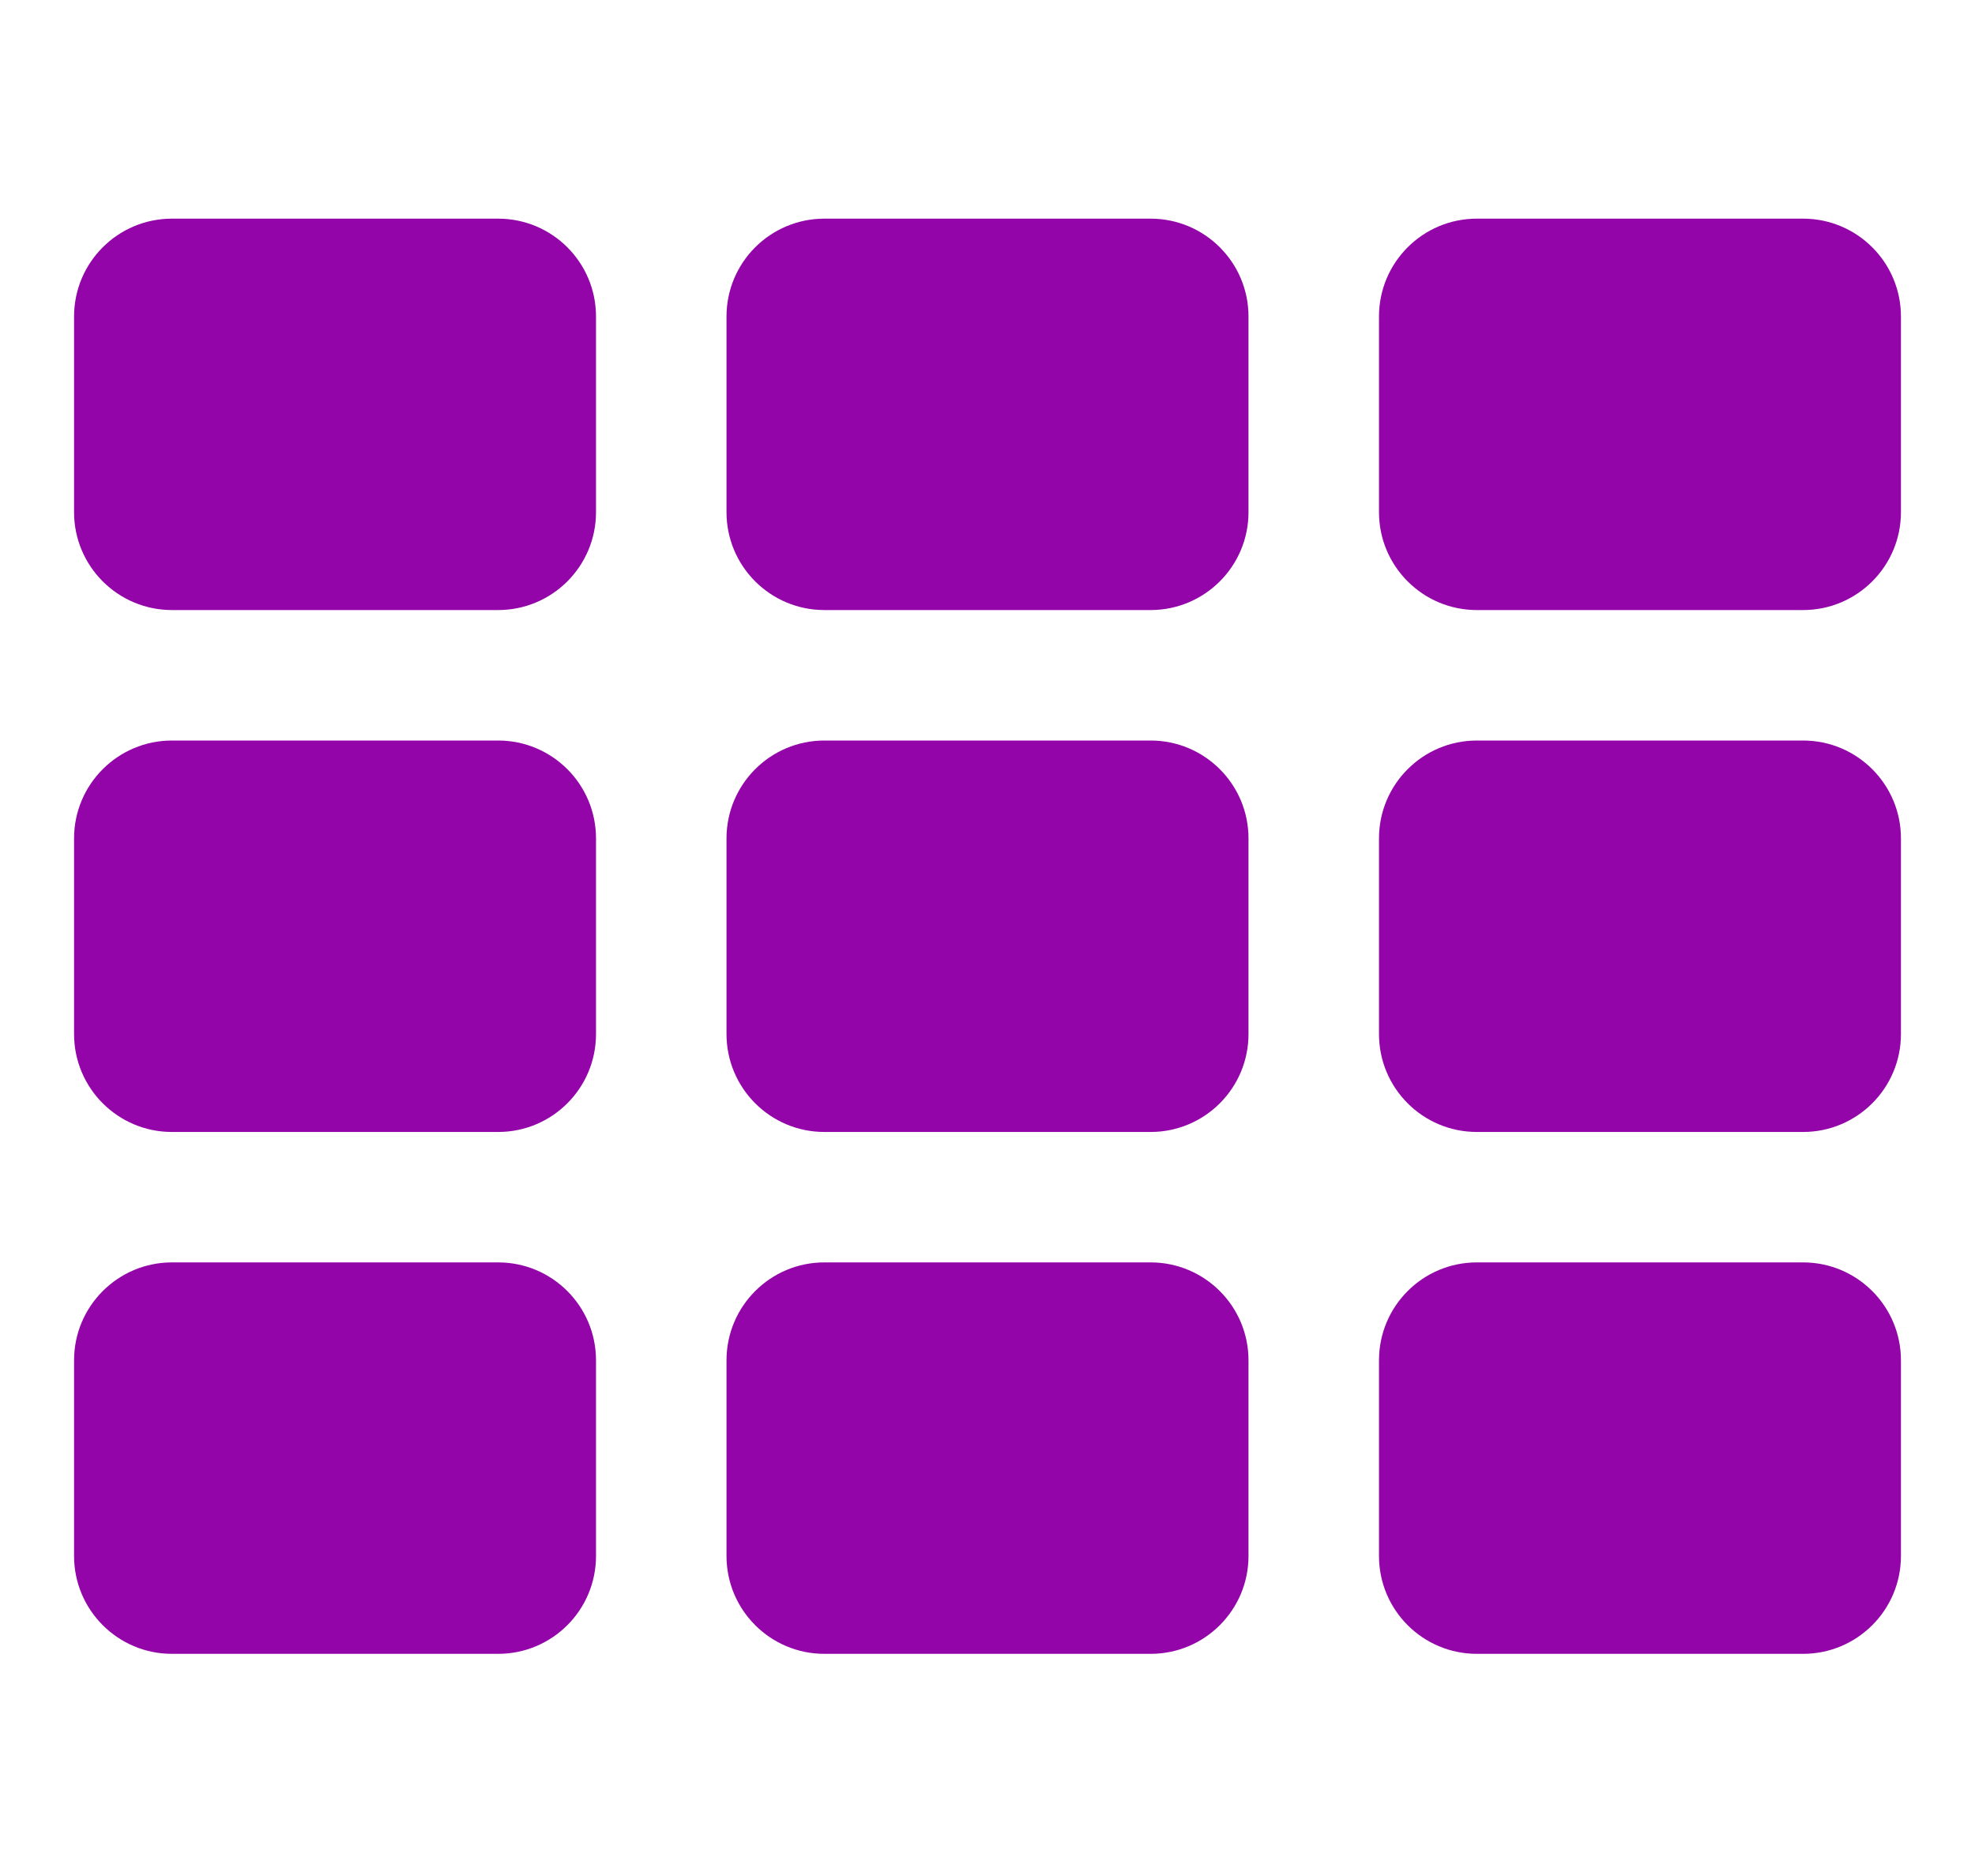 <svg width="40" height="38" viewBox="0 0 40 38" fill="none" xmlns="http://www.w3.org/2000/svg">
<path d="M12.071 27.554V31.518C12.071 32.612 11.184 33.5 10.089 33.5H3.482C2.388 33.5 1.5 32.612 1.5 31.518V27.554C1.5 26.459 2.388 25.571 3.482 25.571H10.089C11.184 25.571 12.071 26.459 12.071 27.554ZM12.071 16.982V20.946C12.071 22.041 11.184 22.929 10.089 22.929H3.482C2.388 22.929 1.5 22.041 1.5 20.946V16.982C1.5 15.888 2.388 15 3.482 15H10.089C11.184 15 12.071 15.888 12.071 16.982ZM25.286 27.554V31.518C25.286 32.612 24.398 33.5 23.304 33.5H16.696C15.602 33.5 14.714 32.612 14.714 31.518V27.554C14.714 26.459 15.602 25.571 16.696 25.571H23.304C24.398 25.571 25.286 26.459 25.286 27.554ZM12.071 6.411V10.375C12.071 11.469 11.184 12.357 10.089 12.357H3.482C2.388 12.357 1.5 11.469 1.5 10.375V6.411C1.5 5.316 2.388 4.429 3.482 4.429H10.089C11.184 4.429 12.071 5.316 12.071 6.411ZM25.286 16.982V20.946C25.286 22.041 24.398 22.929 23.304 22.929H16.696C15.602 22.929 14.714 22.041 14.714 20.946V16.982C14.714 15.888 15.602 15 16.696 15H23.304C24.398 15 25.286 15.888 25.286 16.982ZM38.5 27.554V31.518C38.5 32.612 37.612 33.5 36.518 33.5H29.911C28.816 33.5 27.929 32.612 27.929 31.518V27.554C27.929 26.459 28.816 25.571 29.911 25.571H36.518C37.612 25.571 38.5 26.459 38.5 27.554ZM25.286 6.411V10.375C25.286 11.469 24.398 12.357 23.304 12.357H16.696C15.602 12.357 14.714 11.469 14.714 10.375V6.411C14.714 5.316 15.602 4.429 16.696 4.429H23.304C24.398 4.429 25.286 5.316 25.286 6.411ZM38.5 16.982V20.946C38.5 22.041 37.612 22.929 36.518 22.929H29.911C28.816 22.929 27.929 22.041 27.929 20.946V16.982C27.929 15.888 28.816 15 29.911 15H36.518C37.612 15 38.5 15.888 38.5 16.982ZM38.5 6.411V10.375C38.5 11.469 37.612 12.357 36.518 12.357H29.911C28.816 12.357 27.929 11.469 27.929 10.375V6.411C27.929 5.316 28.816 4.429 29.911 4.429H36.518C37.612 4.429 38.5 5.316 38.5 6.411Z" fill="#9305A9"/>
</svg>
